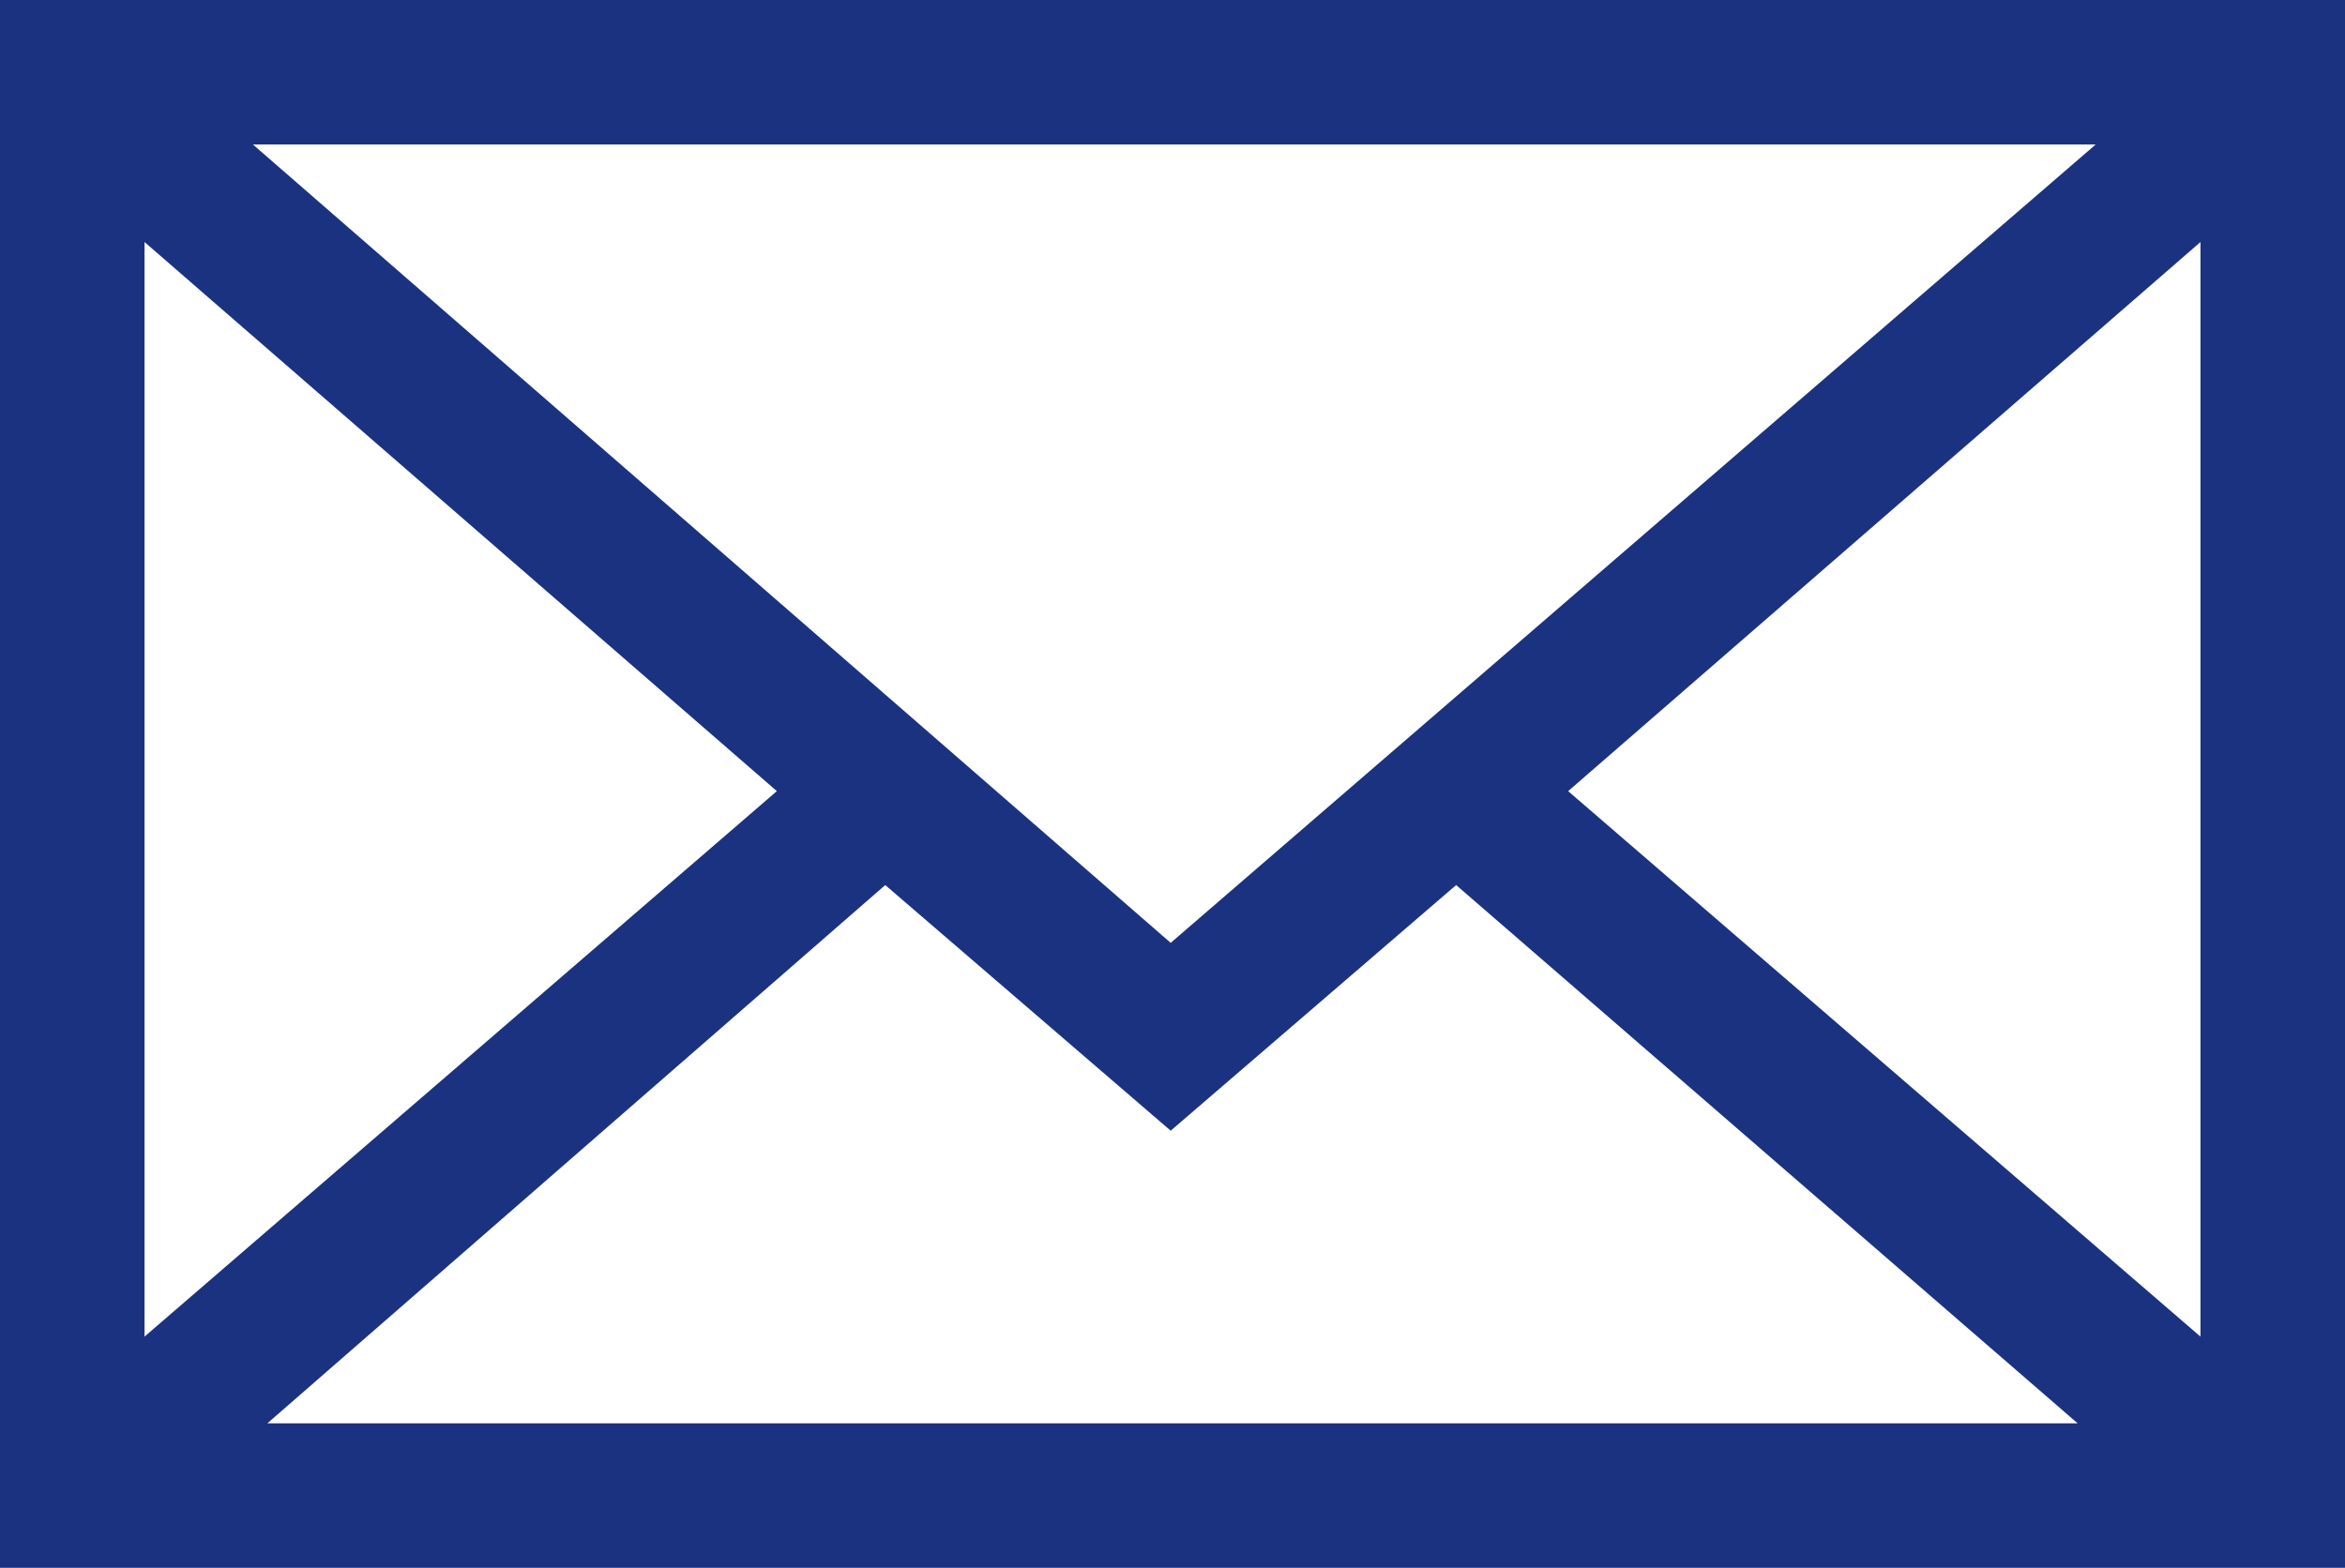 <?xml version="1.0" encoding="utf-8"?>
<!-- Generator: Adobe Illustrator 21.1.0, SVG Export Plug-In . SVG Version: 6.00 Build 0)  -->
<svg version="1.1" id="Layer_1" xmlns="http://www.w3.org/2000/svg" xmlns:xlink="http://www.w3.org/1999/xlink" x="0px" y="0px"
	 viewBox="0 0 64.9 43.4" style="enable-background:new 0 0 64.9 43.4;" xml:space="preserve">
<style type="text/css">
	.st0{fill:#1B3280;}
</style>
<g>
	<path class="st0" d="M1,1v41.4h62.9V1H1z M32.4,27.4L4.3,3h56.4L32.4,27.4z M23,21.9L3,39.2V4.5L23,21.9z M24.5,23.2l7.9,6.8
		l7.9-6.8l19.9,17.2H4.7L24.5,23.2z M41.9,21.9l20-17.4v34.7L41.9,21.9z"/>
	<path class="st0" d="M64.9,43.4H0V0h64.9V43.4z M2,41.4h60.9v-39v39L40.4,21.9l7.3-6.4l-7.4,6.4l22.6,19.5H2l9-7.8L2,41.4z
		 M7.4,39.4h50.1L40.3,24.5l-7.9,6.8l-7.9-6.8L7.4,39.4z M43.4,21.9L60.9,37V6.7L43.4,21.9z M4,6.7V37l17.5-15.1L4,6.7z M7,4
		l25.4,22.1L58,4H7z M24.5,21.9l2.2,1.9l-11.1-9.7L24.5,21.9L24.5,21.9z"/>
</g>
</svg>
